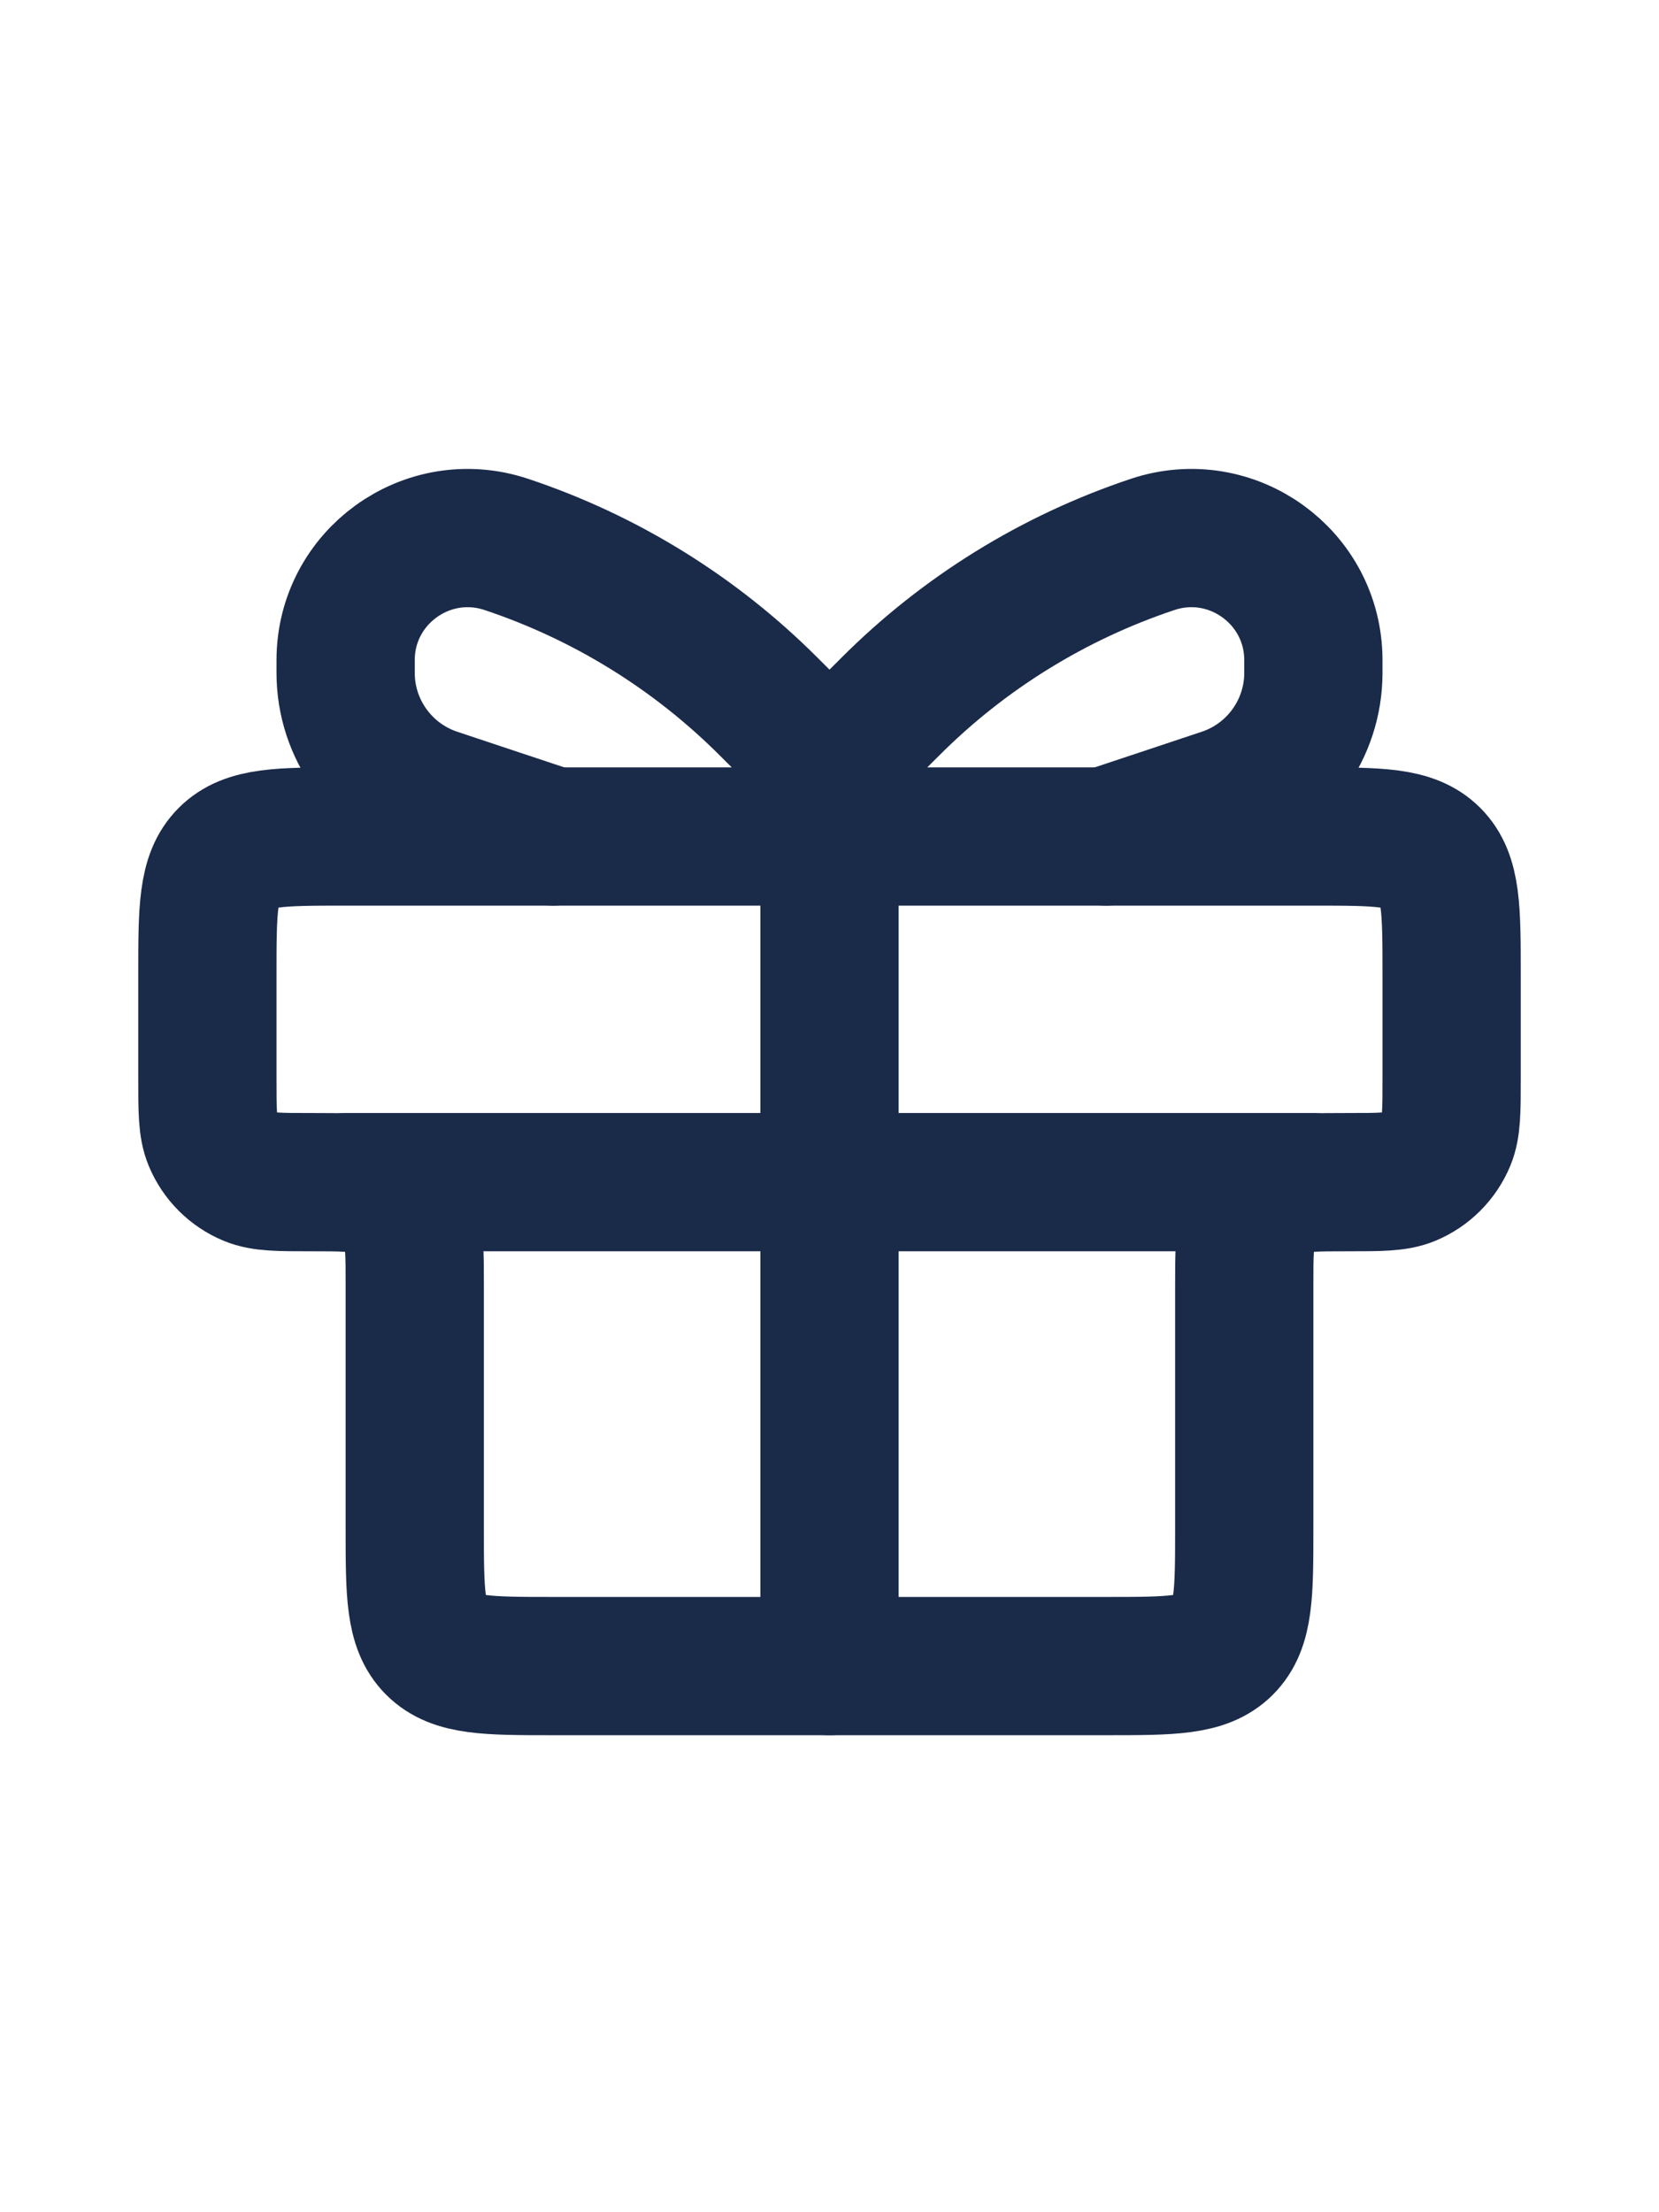 <svg width="24" height="32" viewBox="0 0 24 32" fill="none" xmlns="http://www.w3.org/2000/svg">
<path d="M3 14.1C3 13.157 3 12.686 3.293 12.393C3.586 12.1 4.057 12.1 5 12.1H19C19.943 12.1 20.414 12.1 20.707 12.393C21 12.686 21 13.157 21 14.1V15.6C21 16.066 21 16.299 20.924 16.483C20.822 16.728 20.628 16.922 20.383 17.024C20.199 17.1 19.966 17.1 19.5 17.1V17.1C19.034 17.1 18.801 17.1 18.617 17.176C18.372 17.278 18.178 17.472 18.076 17.717C18 17.901 18 18.134 18 18.6V22.1C18 23.043 18 23.514 17.707 23.807C17.414 24.1 16.943 24.1 16 24.1H8C7.057 24.1 6.586 24.1 6.293 23.807C6 23.514 6 23.043 6 22.1V18.6C6 18.134 6 17.901 5.924 17.717C5.822 17.472 5.628 17.278 5.383 17.176C5.199 17.1 4.966 17.1 4.5 17.1V17.1C4.034 17.1 3.801 17.1 3.617 17.024C3.372 16.922 3.178 16.728 3.076 16.483C3 16.299 3 16.066 3 15.6V14.1Z" stroke="#1A2A49" stroke-width="2"></path>
<path d="M5 17.1H19" stroke="#1A2A49" stroke-width="2" stroke-linecap="round"></path>
<path d="M12 11.1L12 24.1" stroke="#1A2A49" stroke-width="2" stroke-linecap="round"></path>
<path d="M12 11.1L11.121 10.222C10.055 9.155 8.755 8.352 7.325 7.875V7.875C6.181 7.494 5 8.345 5 9.55V9.733C5 10.549 5.523 11.274 6.297 11.533L8 12.1" stroke="#1A2A49" stroke-width="2" stroke-linecap="round"></path>
<path d="M12 11.1L12.879 10.222C13.945 9.155 15.245 8.352 16.675 7.875V7.875C17.819 7.494 19 8.345 19 9.55V9.733C19 10.549 18.477 11.274 17.703 11.533L16 12.1" stroke="#1A2A49" stroke-width="2" stroke-linecap="round"></path>
</svg>
